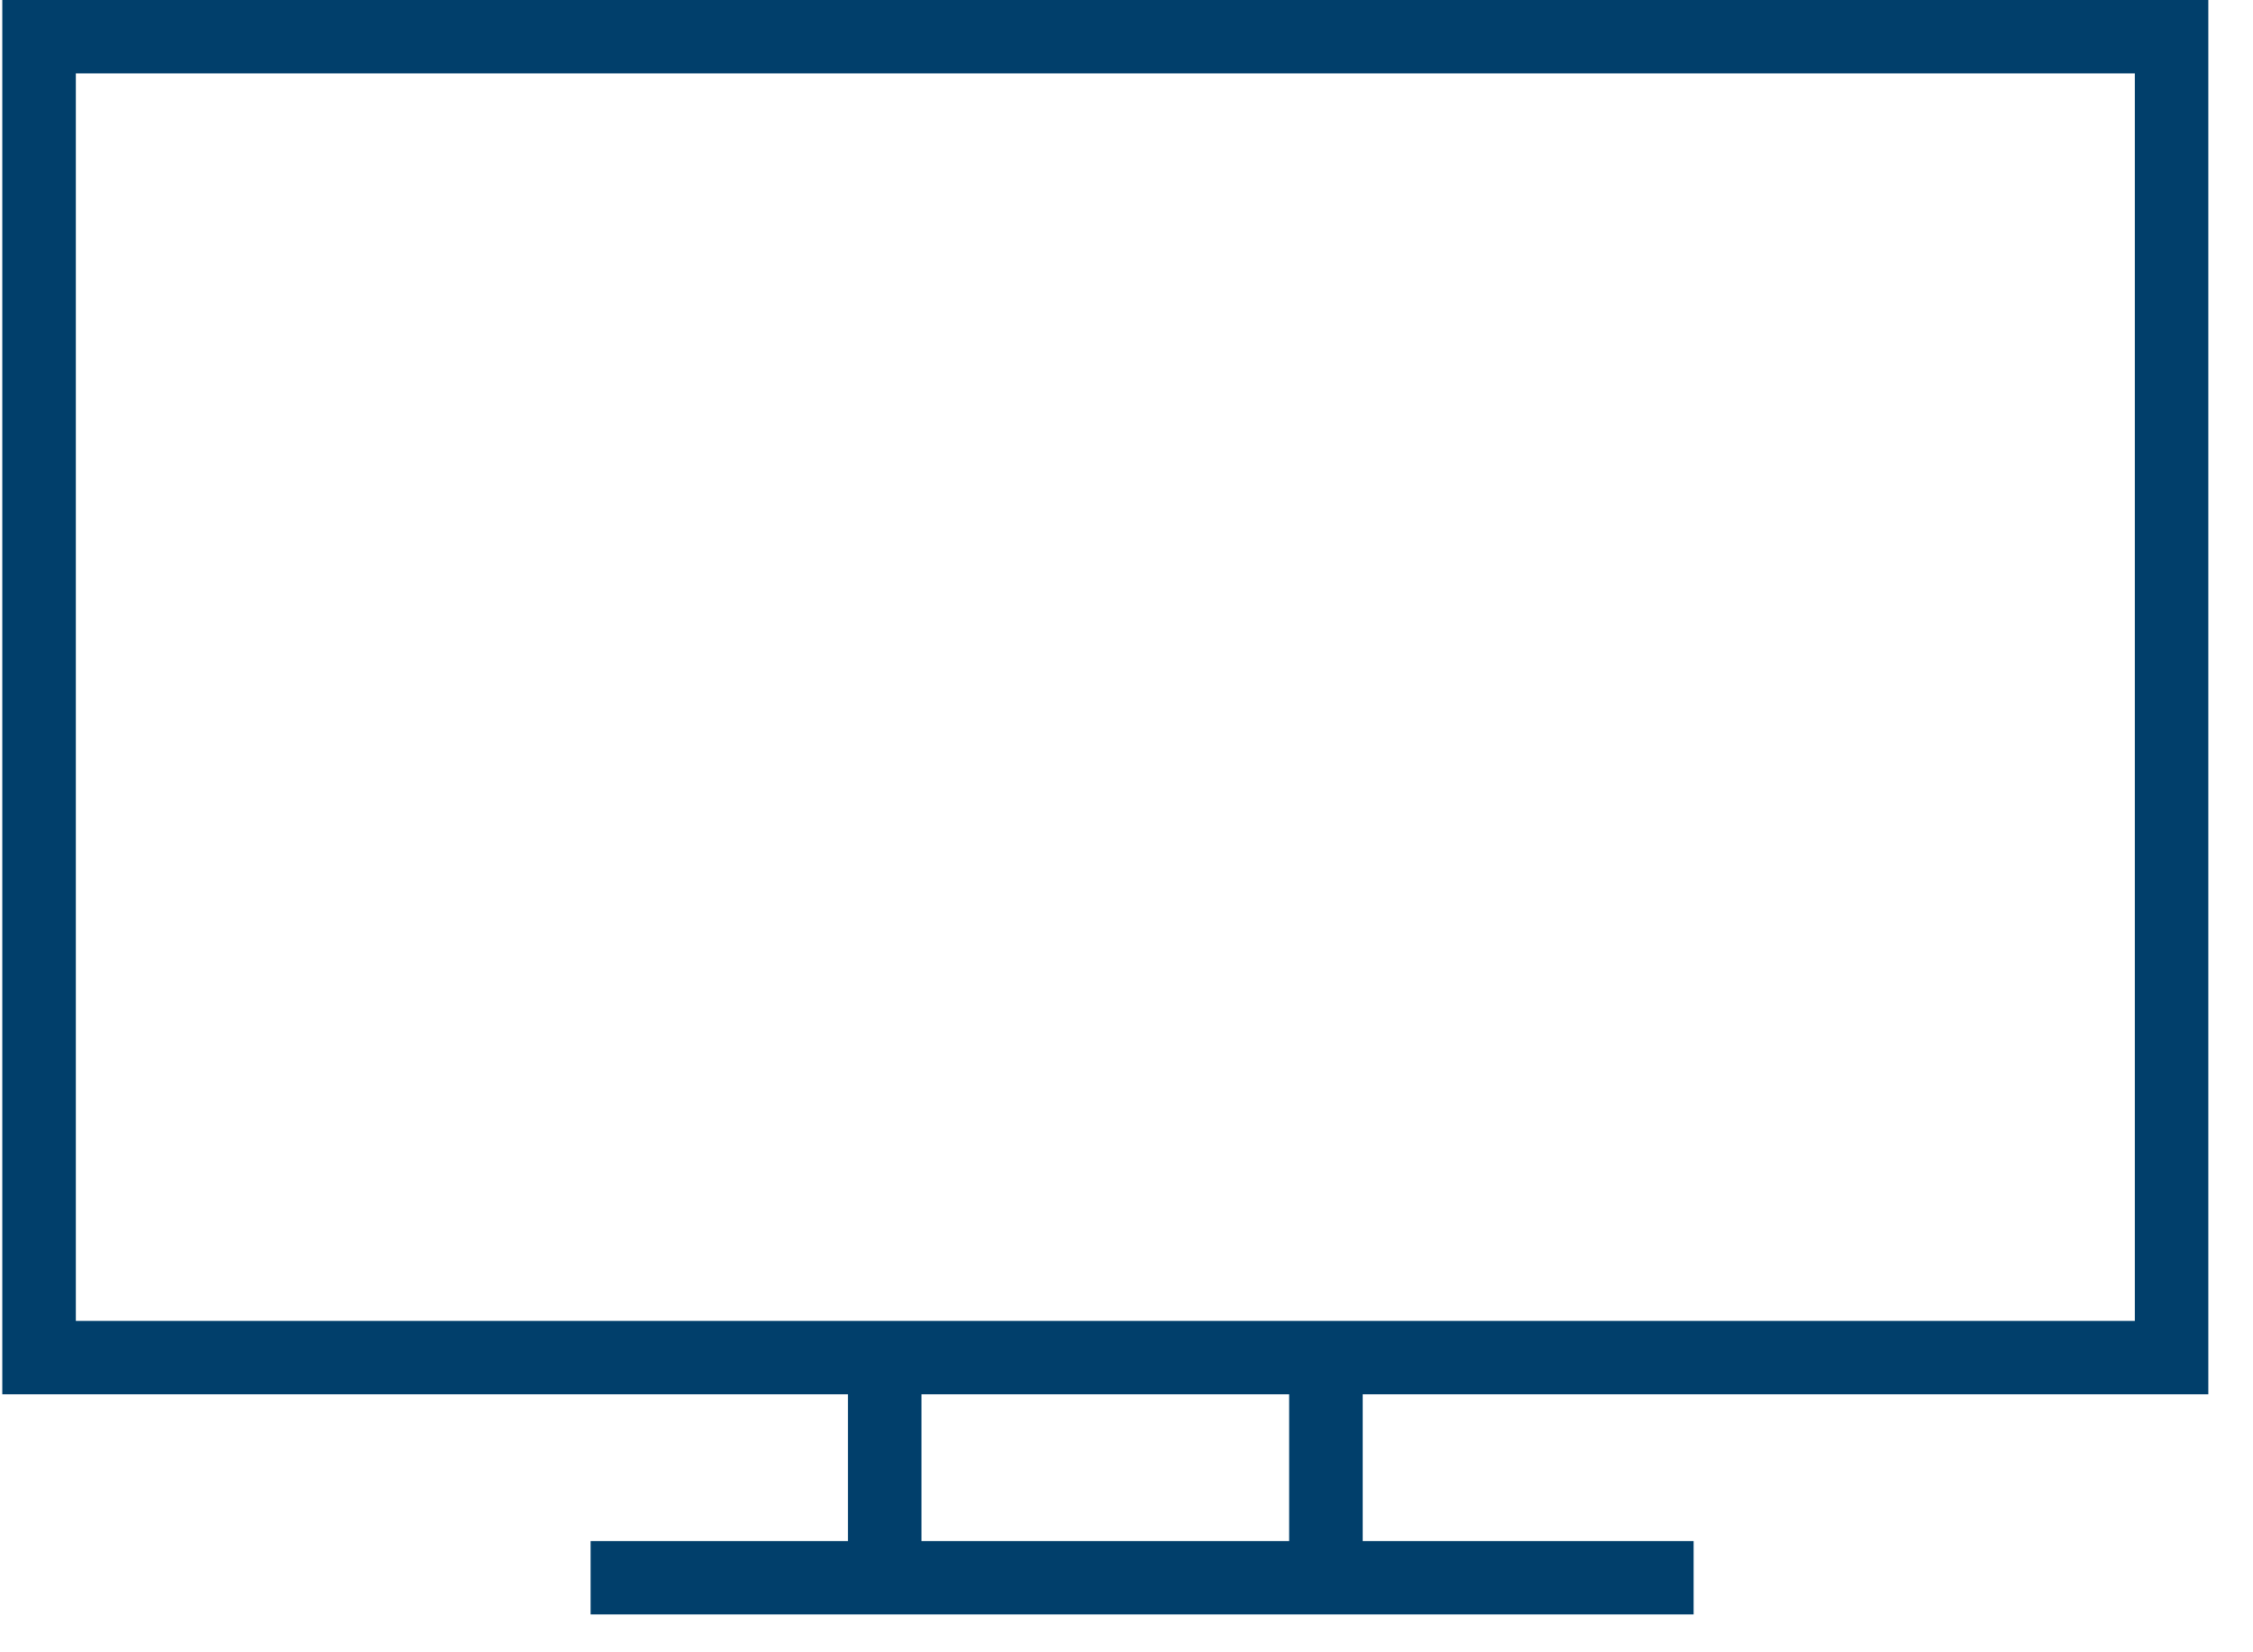 <svg width="45" height="33" viewBox="0 0 45 33" fill="none" xmlns="http://www.w3.org/2000/svg">
<path d="M44.108 27.847V-3.8147e-06H0.046V27.847H16.936V30.778H11.796V32.243H33.827V30.778H27.218V27.847H44.108ZM25.749 30.778H18.405V27.847H25.749V30.778ZM1.515 26.381V1.466H42.64V26.381H1.515Z" fill="#013F6B"/>
</svg>
